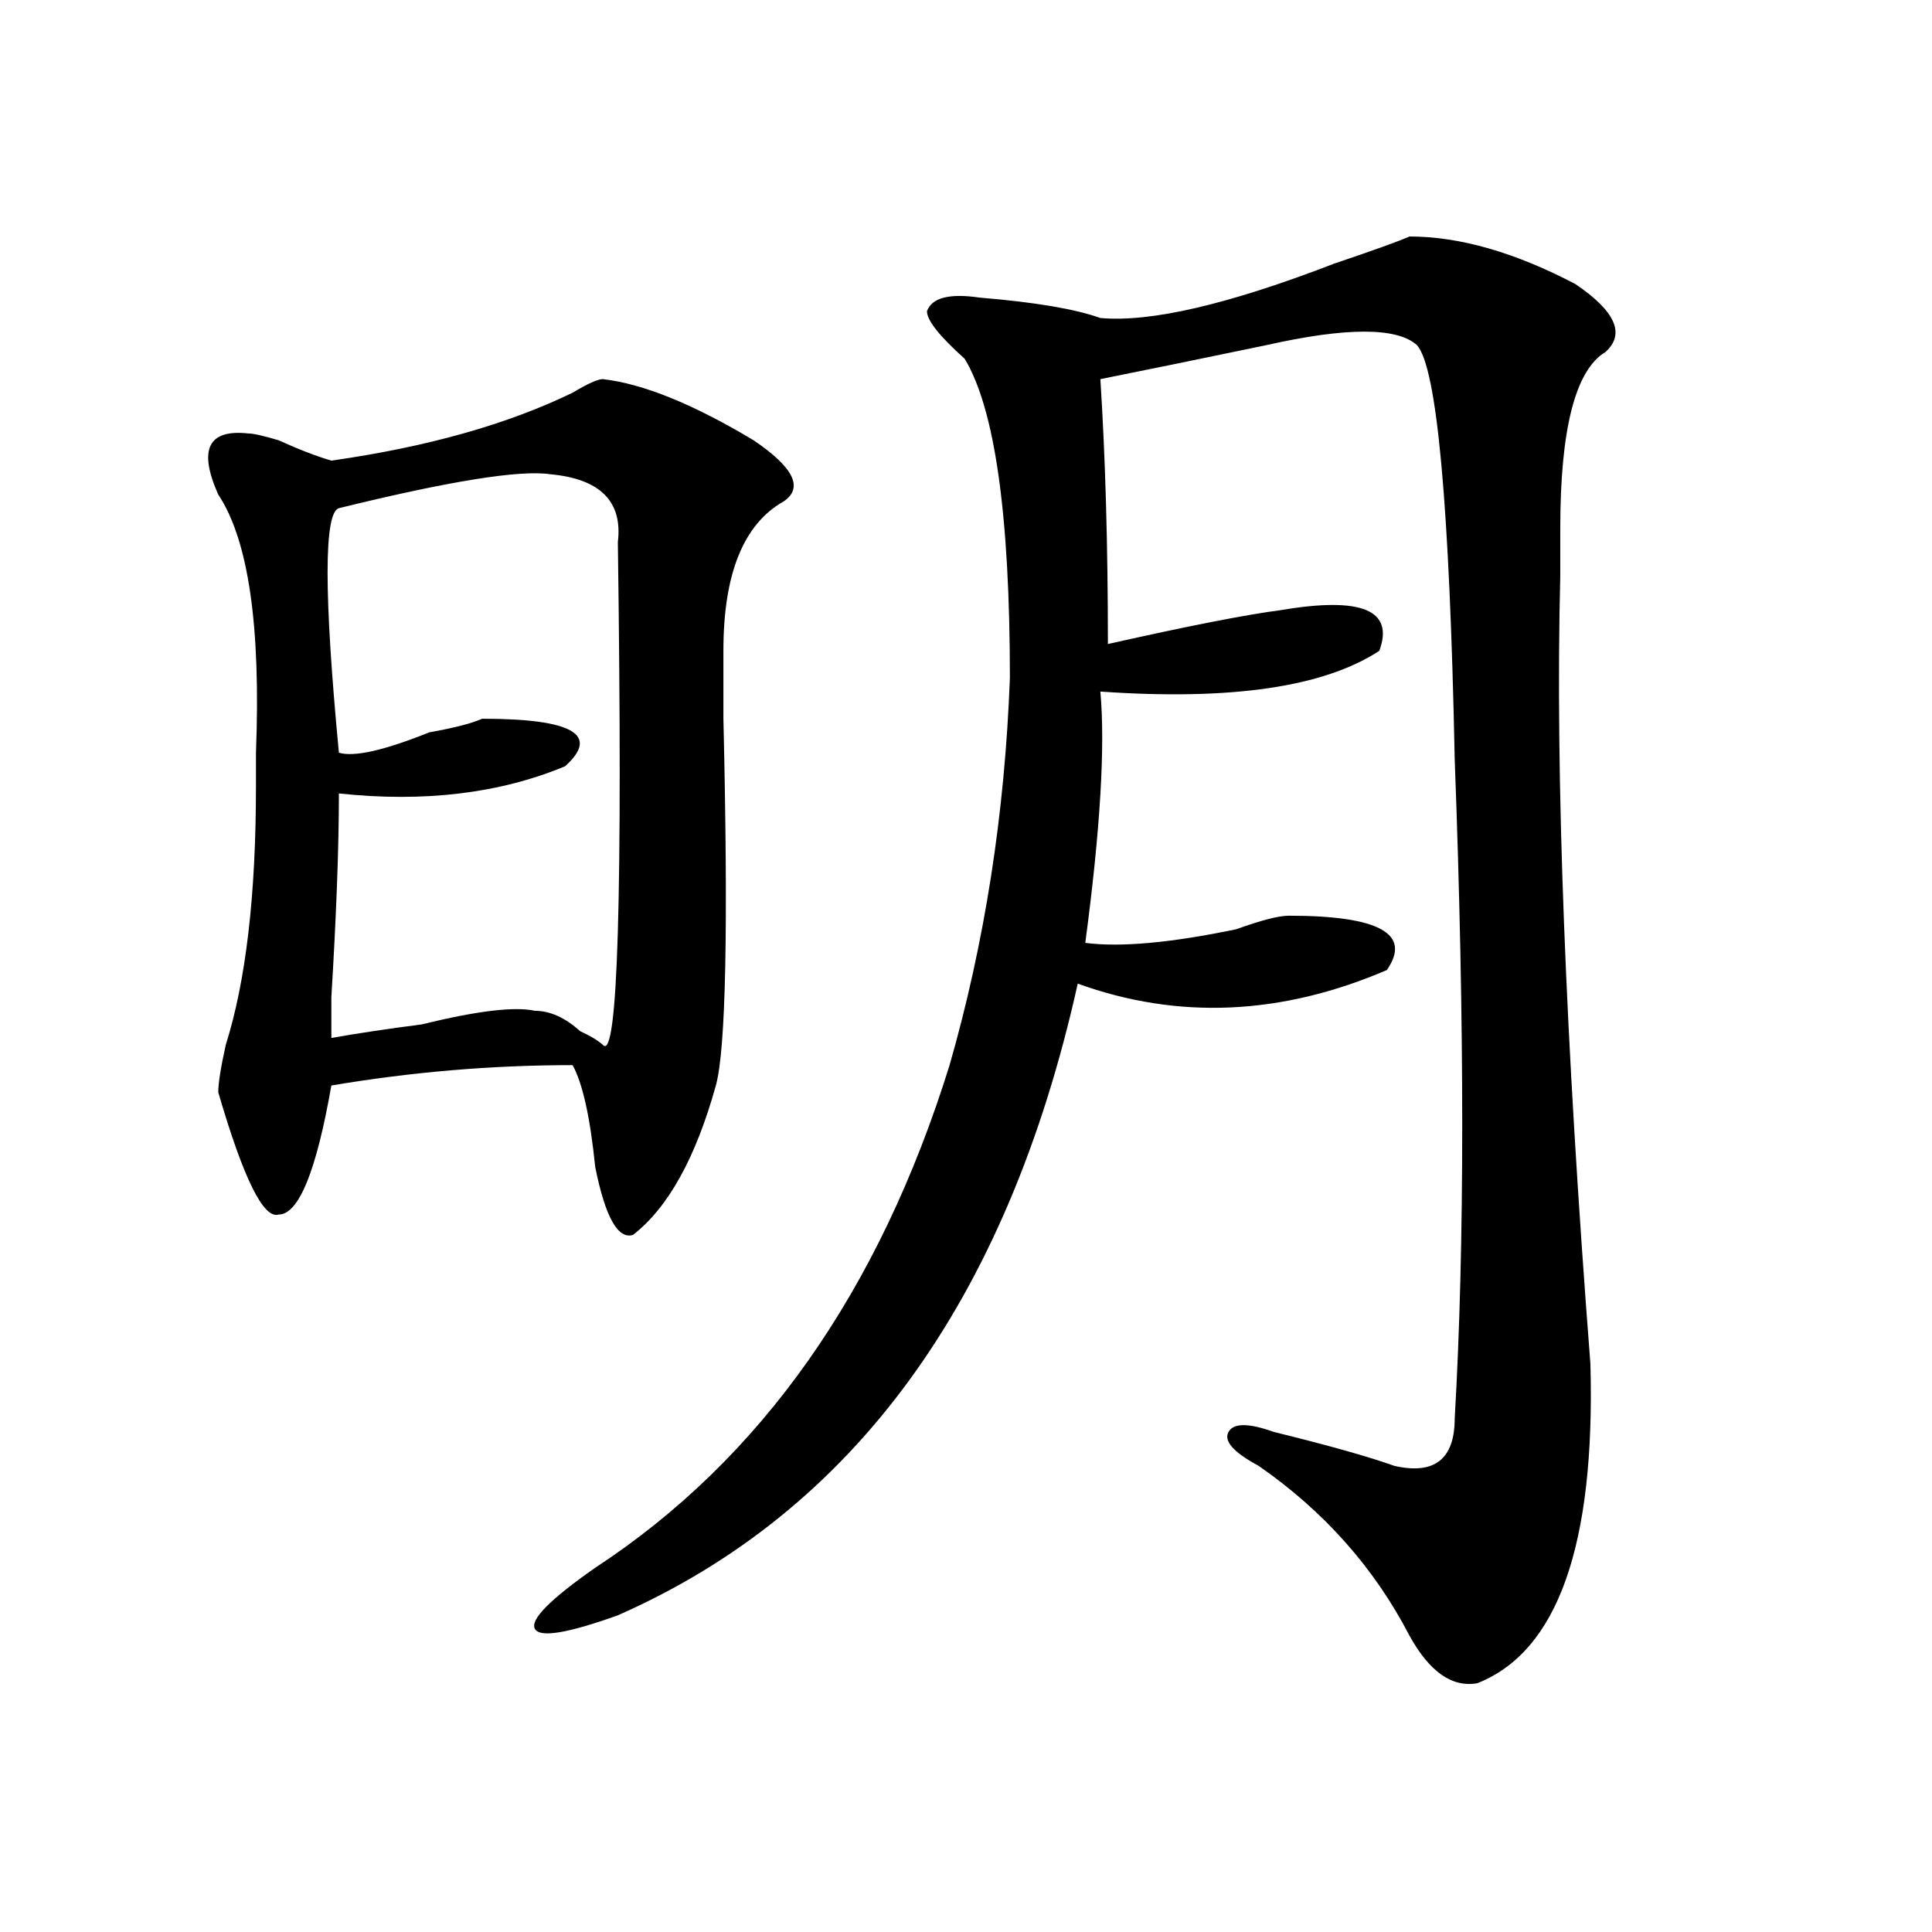 <?xml version="1.0" encoding="utf-8"?>
<!-- Generator: Adobe Illustrator 16.0.0, SVG Export Plug-In . SVG Version: 6.00 Build 0)  -->
<!DOCTYPE svg PUBLIC "-//W3C//DTD SVG 1.1//EN" "http://www.w3.org/Graphics/SVG/1.1/DTD/svg11.dtd">
<svg version="1.1" id="图层_1" xmlns="http://www.w3.org/2000/svg" xmlns:xlink="http://www.w3.org/1999/xlink" x="0px" y="0px"
	 width="1000px" height="1000px" viewBox="0 0 1000 1000" enable-background="new 0 0 1000 1000" xml:space="preserve">
<path d="M311.992,196.234c20.792,2.362,46.828,12.909,78.047,31.641c20.792,14.063,25.975,24.609,15.609,31.641
	c-20.854,11.756-31.219,37.519-31.219,77.344c0,4.725,0,16.425,0,35.156c2.561,107.831,1.28,171.112-3.902,189.844
	c-10.427,37.519-24.756,63.281-42.926,77.344c-7.805,2.362-14.329-9.338-19.512-35.156c-2.622-25.763-6.524-43.341-11.707-52.734
	c-41.646,0-83.291,3.516-124.875,10.547c-7.805,44.55-16.951,66.797-27.316,66.797c-7.805,2.362-18.231-18.731-31.219-63.281
	c0-4.669,1.28-12.854,3.902-24.609c10.365-32.794,15.609-77.344,15.609-133.594c0-4.669,0-10.547,0-17.578
	c2.561-65.588-3.902-110.138-19.512-133.594c-10.427-23.401-5.244-33.948,15.609-31.641c2.561,0,7.805,1.208,15.609,3.516
	c10.365,4.724,19.512,8.239,27.316,10.547c49.389-7.031,91.034-18.731,124.875-35.156
	C304.188,198.597,309.37,196.234,311.992,196.234z M284.676,245.453c-15.609-2.308-52.072,3.516-109.266,17.578
	c-7.805,2.362-7.805,44.55,0,126.563c7.805,2.362,23.414-1.153,46.828-10.547c12.987-2.307,22.072-4.669,27.316-7.031
	c46.828,0,61.096,8.24,42.926,24.609c-33.841,14.063-72.864,18.787-117.07,14.063c0,28.125-1.342,63.281-3.902,105.469
	c0,11.756,0,18.787,0,21.094c12.987-2.307,28.597-4.669,46.828-7.031c28.597-7.031,48.108-9.338,58.535-7.031
	c7.805,0,15.609,3.516,23.414,10.547c5.183,2.362,9.085,4.725,11.707,7.031c7.805,9.394,10.365-77.344,7.805-260.156
	C322.357,259.516,310.65,247.815,284.676,245.453z M729.543,122.406c25.975,0,54.633,8.239,85.852,24.609
	c20.792,14.063,25.975,25.817,15.609,35.156c-15.609,9.394-23.414,39.88-23.414,91.406c0,11.756,0,19.94,0,24.609
	C804.968,401.35,810.15,537.25,823.199,706c2.561,93.769-16.951,148.81-58.535,165.234c-13.049,2.307-24.756-5.878-35.121-24.609
	c-18.231-35.156-44.268-64.435-78.047-87.891c-13.049-7.031-18.231-12.854-15.609-17.578c2.561-4.669,10.365-4.669,23.414,0
	c28.597,7.031,49.389,12.909,62.438,17.578c20.792,4.725,31.219-3.516,31.219-24.609c5.183-89.044,5.183-202.697,0-341.016
	c-2.622-131.231-9.146-202.698-19.512-214.453c-10.427-9.339-36.463-9.339-78.047,0c-33.841,7.031-62.438,12.909-85.852,17.578
	c2.561,39.88,3.902,85.584,3.902,137.109c41.584-9.338,71.522-15.216,89.754-17.578c41.584-7.031,58.535,0,50.73,21.094
	c-28.658,18.787-76.767,25.818-144.387,21.094c2.561,28.125,0,71.521-7.805,130.078c18.17,2.362,44.206,0,78.047-7.031
	c12.987-4.669,22.072-7.031,27.316-7.031c46.828,0,63.718,9.394,50.73,28.125c-54.633,23.456-107.985,25.818-159.996,7.031
	C521.377,673.206,442.05,782.19,319.797,836.078c-26.036,9.338-40.365,11.7-42.926,7.031c-2.622-4.725,7.805-15.271,31.219-31.641
	c85.852-56.25,146.947-142.932,183.41-260.156c18.17-63.281,28.597-130.078,31.219-200.391c0-84.375-7.805-139.417-23.414-165.234
	c-13.049-11.7-19.512-19.886-19.512-24.609c2.561-7.031,11.707-9.339,27.316-7.031c28.597,2.362,49.389,5.878,62.438,10.547
	c25.975,2.362,66.34-7.031,120.973-28.125C711.312,129.438,724.299,124.769,729.543,122.406z"/>
</svg>
